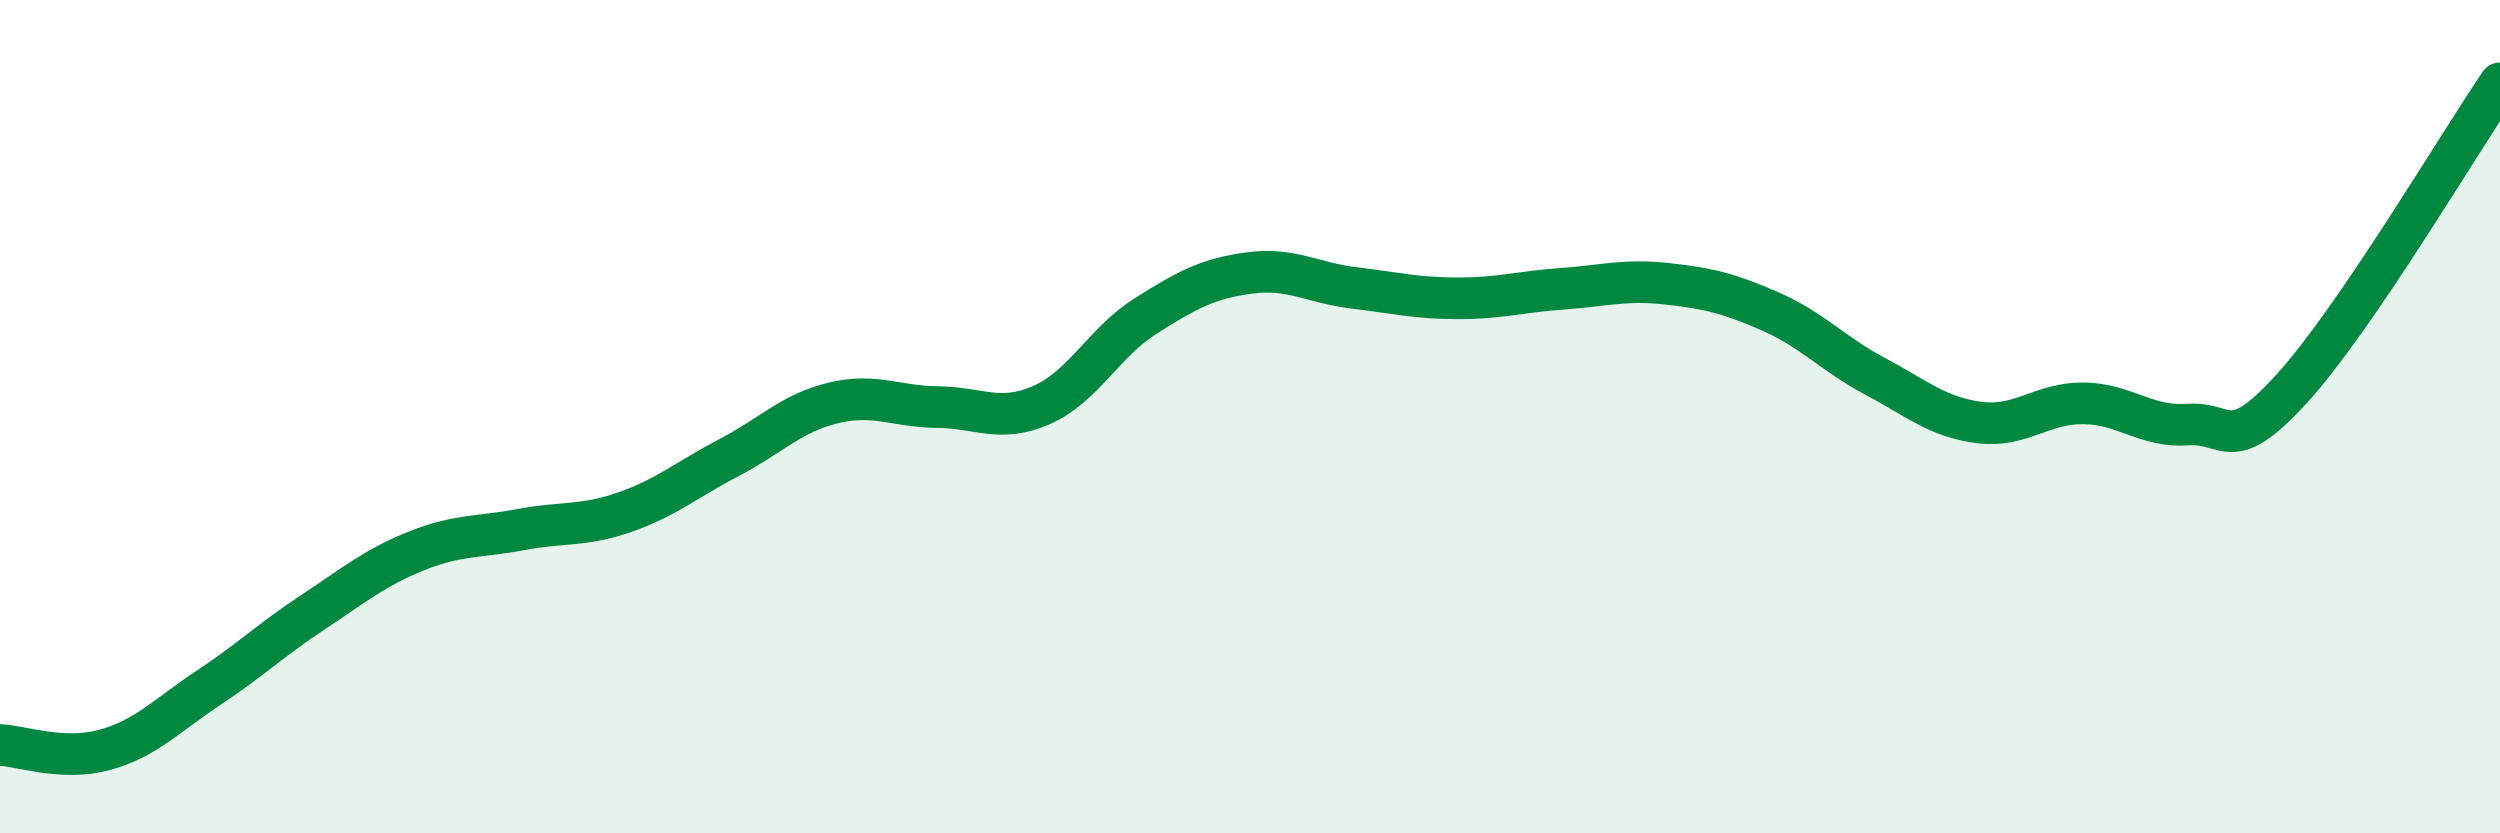 
    <svg width="60" height="20" viewBox="0 0 60 20" xmlns="http://www.w3.org/2000/svg">
      <path
        d="M 0,17.88 C 0.5,17.9 1.5,18.27 2.5,18 C 3.5,17.73 4,17.17 5,16.51 C 6,15.85 6.5,15.36 7.5,14.7 C 8.5,14.04 9,13.62 10,13.22 C 11,12.82 11.5,12.9 12.5,12.71 C 13.5,12.52 14,12.64 15,12.29 C 16,11.94 16.5,11.5 17.5,10.98 C 18.5,10.46 19,9.91 20,9.67 C 21,9.43 21.5,9.76 22.5,9.77 C 23.5,9.78 24,10.16 25,9.72 C 26,9.28 26.5,8.21 27.5,7.58 C 28.5,6.95 29,6.68 30,6.55 C 31,6.42 31.5,6.79 32.5,6.91 C 33.5,7.03 34,7.16 35,7.16 C 36,7.16 36.5,7 37.5,6.93 C 38.5,6.86 39,6.7 40,6.81 C 41,6.92 41.5,7.04 42.5,7.48 C 43.5,7.92 44,8.5 45,9.03 C 46,9.56 46.5,10.01 47.5,10.14 C 48.5,10.27 49,9.67 50,9.68 C 51,9.69 51.5,10.26 52.5,10.19 C 53.5,10.12 53.5,10.97 55,9.33 C 56.5,7.69 59,3.47 60,2L60 20L0 20Z"
        fill="#008740"
        opacity="0.1"
        stroke-linecap="round"
        stroke-linejoin="round"
      />
      <path
        d="M 0,17.88 C 0.5,17.9 1.5,18.27 2.5,18 C 3.5,17.73 4,17.17 5,16.51 C 6,15.85 6.5,15.36 7.5,14.7 C 8.5,14.04 9,13.62 10,13.22 C 11,12.82 11.5,12.9 12.5,12.71 C 13.5,12.52 14,12.64 15,12.29 C 16,11.94 16.5,11.5 17.5,10.98 C 18.5,10.46 19,9.91 20,9.67 C 21,9.43 21.5,9.76 22.5,9.77 C 23.5,9.78 24,10.16 25,9.72 C 26,9.28 26.5,8.21 27.5,7.58 C 28.5,6.95 29,6.68 30,6.55 C 31,6.42 31.5,6.79 32.5,6.91 C 33.5,7.03 34,7.16 35,7.16 C 36,7.16 36.5,7 37.5,6.93 C 38.5,6.86 39,6.7 40,6.81 C 41,6.92 41.5,7.04 42.5,7.48 C 43.5,7.92 44,8.5 45,9.03 C 46,9.56 46.5,10.01 47.5,10.14 C 48.5,10.27 49,9.67 50,9.68 C 51,9.69 51.5,10.26 52.5,10.19 C 53.5,10.12 53.5,10.97 55,9.33 C 56.5,7.69 59,3.47 60,2"
        stroke="#008740"
        stroke-width="1"
        fill="none"
        stroke-linecap="round"
        stroke-linejoin="round"
      />
    </svg>
  